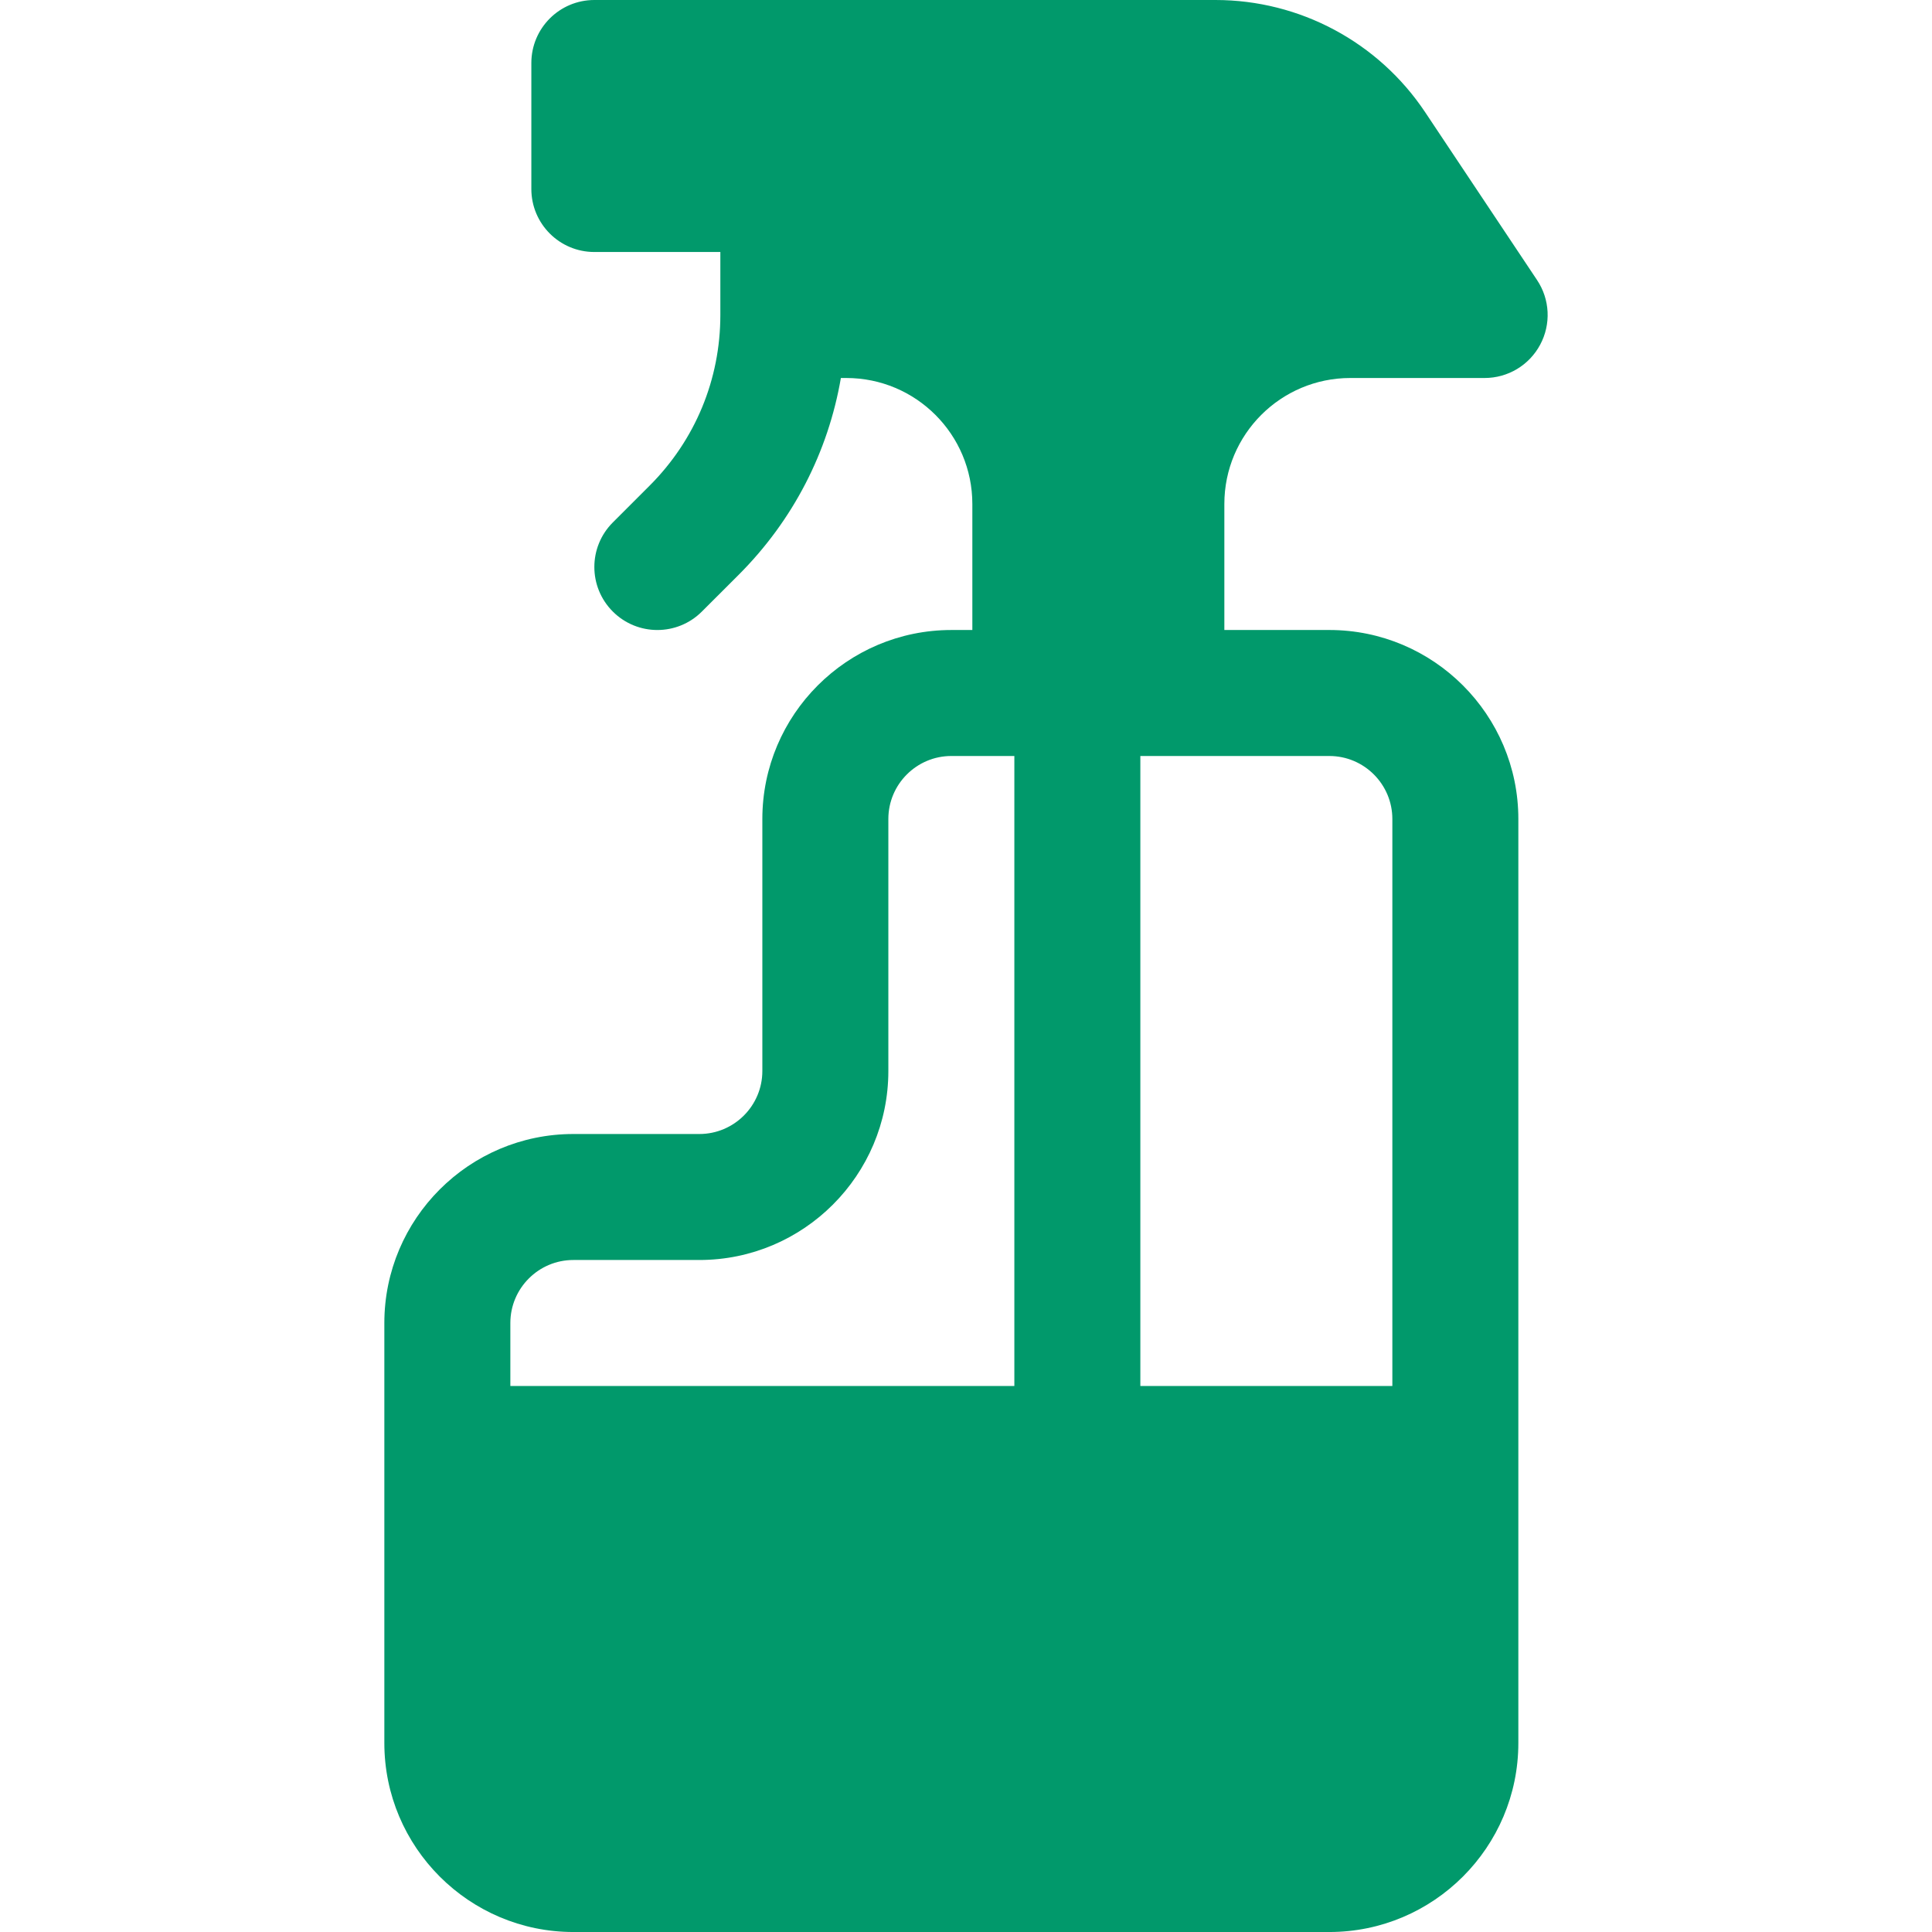 <!DOCTYPE svg PUBLIC "-//W3C//DTD SVG 1.1//EN" "http://www.w3.org/Graphics/SVG/1.1/DTD/svg11.dtd">
<!-- Uploaded to: SVG Repo, www.svgrepo.com, Transformed by: SVG Repo Mixer Tools -->
<svg fill="#01996B" height="244px" width="244px" version="1.1" id="Layer_1" xmlns="http://www.w3.org/2000/svg" xmlns:xlink="http://www.w3.org/1999/xlink" viewBox="0 0 512 512" xml:space="preserve">
<g id="SVGRepo_bgCarrier" stroke-width="0"/>
<g id="SVGRepo_tracerCarrier" stroke-linecap="round" stroke-linejoin="round"/>
<g id="SVGRepo_iconCarrier"> <g> <g> <path d="M407.335,74.217l-29.654-44.481C365.295,11.159,344.445,0,322.116,0H207.595h-50.087c-9.22,0-16.696,7.475-16.696,16.696 v33.391c0,9.22,7.475,16.696,16.696,16.696H190.9v16.696c0,17.065-6.653,33.12-18.717,45.195l-9.783,9.783 c-6.521,6.521-6.521,17.087,0,23.609c3.261,3.261,7.533,4.892,11.804,4.892s8.544-1.631,11.804-4.892l9.794-9.783 c14.369-14.387,23.663-32.48,27.04-52.108h1.448c18.442,0,33.391,14.949,33.391,33.391v33.391h-5.564 c-27.619,0-50.087,22.468-50.087,50.087v66.783c0,9.206-7.49,16.696-16.696,16.696h-33.391c-27.619,0-50.087,22.468-50.087,50.087 v16.696v94.609c0,27.619,22.468,50.087,50.087,50.087h200.348c27.619,0,50.087-22.468,50.087-50.087v-94.609V217.043 c0-27.619-22.468-50.087-50.087-50.087h-27.826v-33.391c0-18.442,14.949-33.391,33.391-33.391h35.587 c6.163,0,11.804-3.38,14.718-8.826C411.074,85.912,410.759,79.348,407.335,74.217z M268.813,367.304H135.248v-16.696 c0-9.206,7.49-16.696,16.696-16.696h33.391c27.619,0,50.087-22.468,50.087-50.087v-66.783c0-9.206,7.49-16.696,16.696-16.696 h16.696V367.304z M352.291,200.348c9.206,0,16.696,7.49,16.696,16.696v150.261h-66.783V200.348H352.291z"/> </g> </g> </g>
</svg>